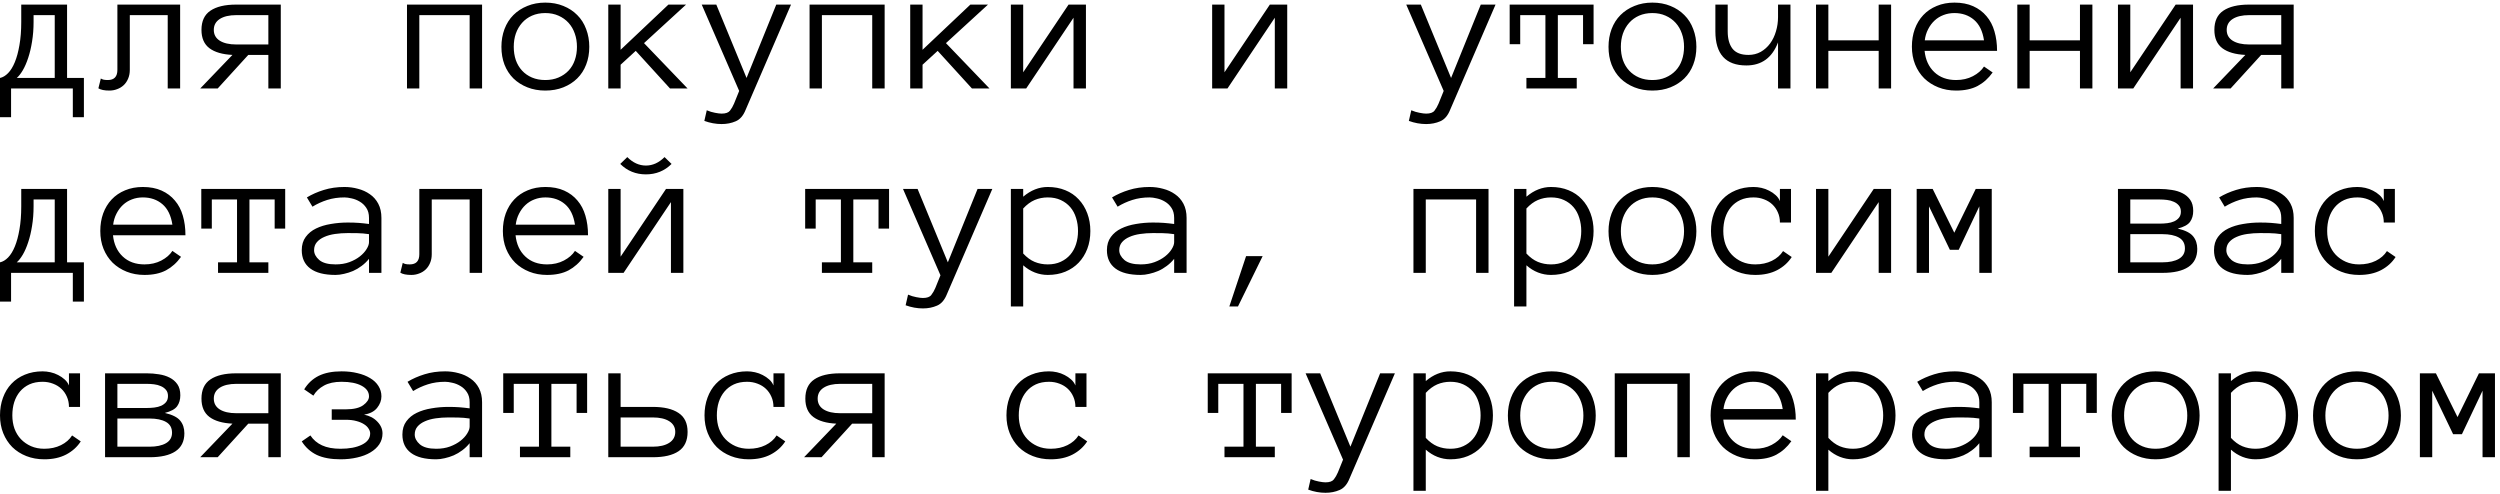 <?xml version="1.0" encoding="UTF-8"?> <svg xmlns="http://www.w3.org/2000/svg" width="339" height="67" viewBox="0 0 339 67" fill="none"> <path d="M0 10.572C0.382 10.49 0.749 10.271 1.099 9.913C1.449 9.555 1.754 9.058 2.014 8.423C2.275 7.789 2.482 7.02 2.637 6.116C2.799 5.205 2.881 4.159 2.881 2.979V0.623H9.094V10.572H11.377V15.894H9.875V12H1.501V15.894H0V10.572ZM4.553 2.979C4.553 3.923 4.484 4.81 4.346 5.64C4.215 6.462 4.041 7.199 3.821 7.85C3.609 8.501 3.365 9.062 3.088 9.534C2.812 9.998 2.539 10.344 2.271 10.572H7.422V2.051H4.553V2.979ZM24.426 0.623V12H22.742V2.051H17.602V9.473C17.602 9.921 17.525 10.319 17.371 10.669C17.224 11.019 17.025 11.312 16.773 11.548C16.52 11.784 16.227 11.963 15.894 12.085C15.56 12.216 15.21 12.281 14.844 12.281C14.16 12.281 13.66 12.179 13.342 11.976L13.672 10.645C13.786 10.718 13.912 10.771 14.05 10.804C14.197 10.836 14.388 10.852 14.624 10.852C15.487 10.852 15.918 10.393 15.918 9.473V0.623H24.426ZM31.519 7.447C30.168 7.382 29.13 7.081 28.406 6.543C27.681 5.998 27.319 5.168 27.319 4.053C27.319 2.865 27.722 1.998 28.528 1.453C29.342 0.9 30.505 0.623 32.019 0.623H38.074V12H36.389V7.447H33.667L29.517 12H27.148L31.519 7.447ZM28.992 4.053C28.992 4.688 29.26 5.176 29.797 5.518C30.343 5.86 31.091 6.031 32.044 6.031H36.389V2.051H32.044C31.091 2.051 30.343 2.226 29.797 2.576C29.26 2.926 28.992 3.418 28.992 4.053ZM65.369 12H63.684V2.051H56.86V12H55.188V0.623H65.369V12ZM79.907 6.348C79.907 7.235 79.765 8.041 79.48 8.765C79.203 9.489 78.8 10.112 78.272 10.633C77.751 11.146 77.124 11.548 76.392 11.841C75.659 12.134 74.841 12.281 73.938 12.281C73.051 12.281 72.241 12.134 71.509 11.841C70.776 11.548 70.146 11.146 69.617 10.633C69.096 10.112 68.693 9.489 68.408 8.765C68.132 8.041 67.993 7.235 67.993 6.348C67.993 5.486 68.132 4.684 68.408 3.943C68.693 3.195 69.096 2.56 69.617 2.039C70.146 1.51 70.776 1.099 71.509 0.806C72.241 0.505 73.051 0.354 73.938 0.354C74.841 0.354 75.659 0.505 76.392 0.806C77.124 1.099 77.751 1.51 78.272 2.039C78.8 2.56 79.203 3.195 79.48 3.943C79.765 4.684 79.907 5.486 79.907 6.348ZM78.235 6.348C78.235 5.697 78.137 5.099 77.942 4.554C77.755 4 77.474 3.516 77.1 3.101C76.725 2.686 76.269 2.361 75.732 2.125C75.204 1.889 74.605 1.771 73.938 1.771C73.271 1.771 72.668 1.889 72.131 2.125C71.602 2.361 71.155 2.686 70.789 3.101C70.422 3.516 70.142 4 69.946 4.554C69.759 5.099 69.665 5.697 69.665 6.348C69.665 6.999 69.759 7.601 69.946 8.155C70.142 8.7 70.422 9.172 70.789 9.571C71.155 9.97 71.602 10.283 72.131 10.511C72.668 10.739 73.271 10.852 73.938 10.852C74.605 10.852 75.204 10.739 75.732 10.511C76.269 10.283 76.725 9.97 77.1 9.571C77.474 9.172 77.755 8.7 77.942 8.155C78.137 7.601 78.235 6.999 78.235 6.348ZM93.237 12H90.857L86.206 6.897L84.155 8.777V12H82.483V0.623H84.155V6.751L90.637 0.623H93.03L87.329 5.848L93.237 12ZM107.263 0.623L101.111 14.881C100.793 15.678 100.346 16.199 99.768 16.443C99.19 16.696 98.551 16.822 97.852 16.822C97.07 16.822 96.289 16.679 95.508 16.395L95.837 14.954C96.22 15.117 96.594 15.231 96.96 15.296C97.327 15.369 97.624 15.406 97.852 15.406C98.405 15.406 98.783 15.271 98.987 15.003C99.198 14.734 99.382 14.417 99.536 14.051L100.232 12.33L95.154 0.623H97.131L101.233 10.572L105.261 0.623H107.263ZM119.958 12H118.274V2.051H111.45V12H109.778V0.623H119.958V12ZM134.18 12H131.799L127.148 6.897L125.098 8.777V12H123.425V0.623H125.098V6.751L131.58 0.623H133.972L128.271 5.848L134.18 12ZM137.073 0.623H138.745V9.803L144.897 0.623H147.253V12H145.569V2.405L139.148 12H137.073V0.623ZM164.368 0.623H166.04V9.803L172.192 0.623H174.548V12H172.864V2.405L166.443 12H164.368V0.623ZM202.795 0.623L196.643 14.881C196.326 15.678 195.878 16.199 195.3 16.443C194.722 16.696 194.084 16.822 193.384 16.822C192.603 16.822 191.821 16.679 191.04 16.395L191.37 14.954C191.752 15.117 192.126 15.231 192.493 15.296C192.859 15.369 193.156 15.406 193.384 15.406C193.937 15.406 194.316 15.271 194.519 15.003C194.731 14.734 194.914 14.417 195.068 14.051L195.764 12.33L190.686 0.623H192.664L196.765 10.572L200.793 0.623H202.795ZM216.089 5.994H214.661V2.051H211.243V10.572H213.806V12H206.982V10.572H209.558V2.051H206.14V5.994H204.712V0.623H216.089V5.994ZM230.029 6.348C230.029 7.235 229.887 8.041 229.602 8.765C229.325 9.489 228.923 10.112 228.394 10.633C227.873 11.146 227.246 11.548 226.514 11.841C225.781 12.134 224.963 12.281 224.06 12.281C223.173 12.281 222.363 12.134 221.631 11.841C220.898 11.548 220.268 11.146 219.739 10.633C219.218 10.112 218.815 9.489 218.53 8.765C218.254 8.041 218.115 7.235 218.115 6.348C218.115 5.486 218.254 4.684 218.53 3.943C218.815 3.195 219.218 2.56 219.739 2.039C220.268 1.51 220.898 1.099 221.631 0.806C222.363 0.505 223.173 0.354 224.06 0.354C224.963 0.354 225.781 0.505 226.514 0.806C227.246 1.099 227.873 1.51 228.394 2.039C228.923 2.56 229.325 3.195 229.602 3.943C229.887 4.684 230.029 5.486 230.029 6.348ZM228.357 6.348C228.357 5.697 228.259 5.099 228.064 4.554C227.877 4 227.596 3.516 227.222 3.101C226.847 2.686 226.392 2.361 225.854 2.125C225.326 1.889 224.727 1.771 224.06 1.771C223.393 1.771 222.791 1.889 222.253 2.125C221.724 2.361 221.277 2.686 220.911 3.101C220.544 3.516 220.264 4 220.068 4.554C219.881 5.099 219.788 5.697 219.788 6.348C219.788 6.999 219.881 7.601 220.068 8.155C220.264 8.7 220.544 9.172 220.911 9.571C221.277 9.97 221.724 10.283 222.253 10.511C222.791 10.739 223.393 10.852 224.06 10.852C224.727 10.852 225.326 10.739 225.854 10.511C226.392 10.283 226.847 9.97 227.222 9.571C227.596 9.172 227.877 8.7 228.064 8.155C228.259 7.601 228.357 6.999 228.357 6.348ZM232.605 0.623H234.277V4.249C234.277 5.266 234.497 6.055 234.937 6.617C235.384 7.17 236.1 7.447 237.085 7.447C237.703 7.447 238.261 7.308 238.757 7.032C239.254 6.747 239.677 6.368 240.027 5.896C240.377 5.416 240.641 4.867 240.82 4.249C241.007 3.63 241.101 2.987 241.101 2.32V0.623H242.786V12H241.101V5.75C240.304 7.833 238.871 8.875 236.804 8.875C234.005 8.875 232.605 7.333 232.605 4.249V0.623ZM256.433 12H254.749V6.897H247.925V12H246.252V0.623H247.925V5.469H254.749V0.623H256.433V12ZM260.974 6.897C261.096 8.102 261.536 9.062 262.292 9.778C263.049 10.495 264.034 10.852 265.247 10.852C266.101 10.852 266.862 10.678 267.529 10.328C268.197 9.978 268.697 9.542 269.031 9.021L270.203 9.827C269.633 10.625 268.953 11.235 268.164 11.658C267.375 12.073 266.402 12.281 265.247 12.281C264.368 12.281 263.562 12.134 262.83 11.841C262.097 11.548 261.462 11.141 260.925 10.621C260.396 10.092 259.985 9.465 259.692 8.741C259.399 8.016 259.253 7.211 259.253 6.324C259.253 5.461 259.383 4.668 259.644 3.943C259.912 3.211 260.295 2.58 260.791 2.051C261.296 1.514 261.906 1.099 262.622 0.806C263.338 0.505 264.14 0.354 265.027 0.354C265.995 0.354 266.842 0.517 267.566 0.843C268.29 1.168 268.892 1.62 269.373 2.198C269.861 2.767 270.219 3.451 270.447 4.249C270.683 5.046 270.801 5.929 270.801 6.897H260.974ZM269.031 5.469C268.844 4.224 268.392 3.296 267.676 2.686C266.96 2.076 266.077 1.771 265.027 1.771C264.49 1.771 263.993 1.86 263.538 2.039C263.082 2.21 262.679 2.458 262.329 2.784C261.979 3.109 261.686 3.504 261.45 3.968C261.214 4.423 261.064 4.924 260.999 5.469H269.031ZM283.728 12H282.043V6.897H275.22V12H273.547V0.623H275.22V5.469H282.043V0.623H283.728V12ZM287.195 0.623H288.867V9.803L295.02 0.623H297.375V12H295.691V2.405L289.27 12H287.195V0.623ZM304.468 7.447C303.117 7.382 302.079 7.081 301.355 6.543C300.631 5.998 300.269 5.168 300.269 4.053C300.269 2.865 300.671 1.998 301.477 1.453C302.291 0.9 303.455 0.623 304.968 0.623H311.023V12H309.338V7.447H306.616L302.466 12H300.098L304.468 7.447ZM301.941 4.053C301.941 4.688 302.209 5.176 302.747 5.518C303.292 5.86 304.041 6.031 304.993 6.031H309.338V2.051H304.993C304.041 2.051 303.292 2.226 302.747 2.576C302.209 2.926 301.941 3.418 301.941 4.053ZM0 35.572C0.382 35.49 0.749 35.271 1.099 34.913C1.449 34.554 1.754 34.058 2.014 33.423C2.275 32.789 2.482 32.02 2.637 31.116C2.799 30.205 2.881 29.159 2.881 27.979V25.623H9.094V35.572H11.377V40.894H9.875V37H1.501V40.894H0V35.572ZM4.553 27.979C4.553 28.923 4.484 29.81 4.346 30.64C4.215 31.462 4.041 32.199 3.821 32.85C3.609 33.501 3.365 34.062 3.088 34.534C2.812 34.998 2.539 35.344 2.271 35.572H7.422V27.051H4.553V27.979ZM15.32 31.898C15.442 33.102 15.881 34.062 16.638 34.778C17.395 35.495 18.38 35.852 19.592 35.852C20.447 35.852 21.208 35.678 21.875 35.328C22.542 34.978 23.043 34.542 23.377 34.022L24.548 34.827C23.979 35.625 23.299 36.235 22.51 36.658C21.72 37.073 20.748 37.281 19.592 37.281C18.713 37.281 17.908 37.134 17.175 36.841C16.443 36.548 15.808 36.141 15.271 35.621C14.742 35.092 14.331 34.465 14.038 33.741C13.745 33.016 13.599 32.211 13.599 31.324C13.599 30.461 13.729 29.668 13.989 28.943C14.258 28.211 14.64 27.58 15.137 27.051C15.641 26.514 16.252 26.099 16.968 25.806C17.684 25.505 18.485 25.355 19.373 25.355C20.341 25.355 21.187 25.517 21.912 25.843C22.636 26.168 23.238 26.62 23.718 27.198C24.206 27.767 24.565 28.451 24.793 29.248C25.029 30.046 25.146 30.929 25.146 31.898H15.32ZM23.377 30.469C23.189 29.224 22.738 28.296 22.021 27.686C21.305 27.076 20.422 26.77 19.373 26.77C18.835 26.77 18.339 26.86 17.883 27.039C17.428 27.21 17.025 27.458 16.675 27.784C16.325 28.109 16.032 28.504 15.796 28.968C15.56 29.424 15.409 29.924 15.344 30.469H23.377ZM38.672 30.994H37.244V27.051H33.826V35.572H36.389V37H29.565V35.572H32.141V27.051H28.723V30.994H27.295V25.623H38.672V30.994ZM40.918 33.924C40.918 33.208 41.097 32.609 41.455 32.129C41.813 31.641 42.281 31.259 42.859 30.982C43.445 30.697 44.112 30.494 44.861 30.372C45.618 30.241 46.387 30.176 47.168 30.176C47.469 30.176 47.738 30.18 47.974 30.189C48.218 30.197 48.446 30.209 48.657 30.225C48.877 30.241 49.097 30.262 49.316 30.286C49.536 30.311 49.776 30.339 50.037 30.372V29.554C50.037 29 49.915 28.545 49.67 28.186C49.434 27.828 49.141 27.548 48.791 27.344C48.442 27.133 48.075 26.986 47.693 26.905C47.31 26.815 46.985 26.77 46.716 26.77C45.87 26.77 45.089 26.884 44.373 27.112C43.656 27.34 42.989 27.645 42.371 28.028L41.614 26.77C42.297 26.355 43.062 26.018 43.909 25.757C44.763 25.489 45.699 25.355 46.716 25.355C47.335 25.355 47.941 25.436 48.535 25.599C49.137 25.753 49.675 25.997 50.147 26.331C50.627 26.657 51.009 27.088 51.294 27.625C51.579 28.162 51.721 28.805 51.721 29.554V37H50.037V35.096C49.744 35.462 49.41 35.783 49.036 36.06C48.669 36.337 48.283 36.565 47.876 36.744C47.469 36.915 47.062 37.045 46.655 37.134C46.248 37.232 45.862 37.281 45.496 37.281C43.99 37.281 42.851 36.992 42.078 36.414C41.304 35.836 40.918 35.006 40.918 33.924ZM45.496 35.852C46.196 35.852 46.822 35.751 47.376 35.547C47.937 35.336 48.413 35.075 48.804 34.766C49.194 34.457 49.495 34.127 49.707 33.777C49.927 33.427 50.037 33.11 50.037 32.825V31.751C49.491 31.67 48.967 31.625 48.462 31.617C47.965 31.609 47.534 31.605 47.168 31.605C46.566 31.605 45.984 31.645 45.422 31.727C44.869 31.808 44.385 31.942 43.97 32.129C43.555 32.308 43.221 32.544 42.969 32.837C42.717 33.13 42.59 33.492 42.59 33.924C42.59 34.404 42.822 34.847 43.286 35.254C43.758 35.653 44.495 35.852 45.496 35.852ZM65.369 25.623V37H63.684V27.051H58.545V34.473C58.545 34.921 58.468 35.319 58.313 35.669C58.166 36.019 57.967 36.312 57.715 36.548C57.463 36.784 57.17 36.963 56.836 37.085C56.502 37.216 56.152 37.281 55.786 37.281C55.102 37.281 54.602 37.179 54.285 36.976L54.614 35.645C54.728 35.718 54.854 35.771 54.993 35.804C55.139 35.836 55.33 35.852 55.566 35.852C56.429 35.852 56.86 35.393 56.86 34.473V25.623H65.369ZM69.91 31.898C70.032 33.102 70.471 34.062 71.228 34.778C71.985 35.495 72.97 35.852 74.182 35.852C75.037 35.852 75.797 35.678 76.465 35.328C77.132 34.978 77.633 34.542 77.966 34.022L79.138 34.827C78.569 35.625 77.889 36.235 77.1 36.658C76.31 37.073 75.338 37.281 74.182 37.281C73.303 37.281 72.498 37.134 71.765 36.841C71.033 36.548 70.398 36.141 69.861 35.621C69.332 35.092 68.921 34.465 68.628 33.741C68.335 33.016 68.189 32.211 68.189 31.324C68.189 30.461 68.319 29.668 68.579 28.943C68.848 28.211 69.23 27.58 69.727 27.051C70.231 26.514 70.841 26.099 71.558 25.806C72.274 25.505 73.075 25.355 73.962 25.355C74.931 25.355 75.777 25.517 76.501 25.843C77.226 26.168 77.828 26.62 78.308 27.198C78.796 27.767 79.154 28.451 79.382 29.248C79.618 30.046 79.736 30.929 79.736 31.898H69.91ZM77.966 30.469C77.779 29.224 77.328 28.296 76.611 27.686C75.895 27.076 75.012 26.77 73.962 26.77C73.425 26.77 72.929 26.86 72.473 27.039C72.017 27.21 71.615 27.458 71.265 27.784C70.915 28.109 70.622 28.504 70.386 28.968C70.15 29.424 69.999 29.924 69.934 30.469H77.966ZM82.483 25.623H84.155V34.803L90.308 25.623H92.664V37H90.979V27.405L84.558 37H82.483V25.623ZM91.064 22.23C90.112 23.174 88.953 23.645 87.585 23.645C86.218 23.645 85.059 23.174 84.106 22.23L85.059 21.302C85.824 22.067 86.666 22.449 87.585 22.449C88.505 22.449 89.347 22.067 90.112 21.302L91.064 22.23ZM120.557 30.994H119.128V27.051H115.71V35.572H118.274V37H111.45V35.572H114.026V27.051H110.608V30.994H109.18V25.623H120.557V30.994ZM134.558 25.623L128.406 39.881C128.088 40.678 127.641 41.199 127.063 41.443C126.485 41.696 125.846 41.822 125.146 41.822C124.365 41.822 123.584 41.679 122.803 41.395L123.132 39.954C123.515 40.117 123.889 40.231 124.255 40.296C124.622 40.369 124.919 40.406 125.146 40.406C125.7 40.406 126.078 40.272 126.282 40.003C126.493 39.734 126.676 39.417 126.831 39.051L127.527 37.33L122.449 25.623H124.426L128.528 35.572L132.556 25.623H134.558ZM147.852 31.324C147.852 32.211 147.713 33.016 147.437 33.741C147.16 34.465 146.769 35.092 146.265 35.621C145.768 36.141 145.166 36.548 144.458 36.841C143.75 37.134 142.957 37.281 142.078 37.281C141.475 37.281 140.889 37.171 140.32 36.951C139.758 36.731 139.233 36.406 138.745 35.975V41.553H137.073V25.623H138.745V26.673C139.779 25.794 140.889 25.355 142.078 25.355C142.957 25.355 143.75 25.501 144.458 25.794C145.166 26.079 145.768 26.49 146.265 27.027C146.769 27.556 147.16 28.191 147.437 28.931C147.713 29.664 147.852 30.461 147.852 31.324ZM146.179 31.324C146.179 30.689 146.09 30.095 145.911 29.541C145.74 28.98 145.479 28.496 145.129 28.089C144.779 27.682 144.348 27.36 143.835 27.125C143.331 26.889 142.745 26.77 142.078 26.77C141.443 26.77 140.849 26.889 140.295 27.125C139.75 27.36 139.233 27.743 138.745 28.272V34.376C139.233 34.904 139.75 35.283 140.295 35.511C140.849 35.739 141.443 35.852 142.078 35.852C142.745 35.852 143.331 35.734 143.835 35.498C144.348 35.263 144.779 34.941 145.129 34.534C145.479 34.127 145.74 33.651 145.911 33.106C146.09 32.553 146.179 31.959 146.179 31.324ZM150.098 33.924C150.098 33.208 150.277 32.609 150.635 32.129C150.993 31.641 151.461 31.259 152.039 30.982C152.625 30.697 153.292 30.494 154.041 30.372C154.797 30.241 155.566 30.176 156.348 30.176C156.649 30.176 156.917 30.18 157.153 30.189C157.397 30.197 157.625 30.209 157.837 30.225C158.057 30.241 158.276 30.262 158.496 30.286C158.716 30.311 158.956 30.339 159.216 30.372V29.554C159.216 29 159.094 28.545 158.85 28.186C158.614 27.828 158.321 27.548 157.971 27.344C157.621 27.133 157.255 26.986 156.873 26.905C156.49 26.815 156.165 26.77 155.896 26.77C155.05 26.77 154.268 26.884 153.552 27.112C152.836 27.34 152.169 27.645 151.55 28.028L150.793 26.77C151.477 26.355 152.242 26.018 153.088 25.757C153.943 25.489 154.879 25.355 155.896 25.355C156.514 25.355 157.121 25.436 157.715 25.599C158.317 25.753 158.854 25.997 159.326 26.331C159.806 26.657 160.189 27.088 160.474 27.625C160.758 28.162 160.901 28.805 160.901 29.554V37H159.216V35.096C158.923 35.462 158.59 35.783 158.215 36.06C157.849 36.337 157.463 36.565 157.056 36.744C156.649 36.915 156.242 37.045 155.835 37.134C155.428 37.232 155.042 37.281 154.675 37.281C153.17 37.281 152.03 36.992 151.257 36.414C150.484 35.836 150.098 35.006 150.098 33.924ZM154.675 35.852C155.375 35.852 156.002 35.751 156.555 35.547C157.117 35.336 157.593 35.075 157.983 34.766C158.374 34.457 158.675 34.127 158.887 33.777C159.106 33.427 159.216 33.11 159.216 32.825V31.751C158.671 31.67 158.146 31.625 157.642 31.617C157.145 31.609 156.714 31.605 156.348 31.605C155.745 31.605 155.164 31.645 154.602 31.727C154.049 31.808 153.564 31.942 153.149 32.129C152.734 32.308 152.401 32.544 152.148 32.837C151.896 33.13 151.77 33.492 151.77 33.924C151.77 34.404 152.002 34.847 152.466 35.254C152.938 35.653 153.674 35.852 154.675 35.852ZM171.216 34.73L167.871 41.553H166.699L168.97 34.73H171.216ZM201.843 37H200.159V27.051H193.335V37H191.663V25.623H201.843V37ZM216.089 31.324C216.089 32.211 215.951 33.016 215.674 33.741C215.397 34.465 215.007 35.092 214.502 35.621C214.006 36.141 213.403 36.548 212.695 36.841C211.987 37.134 211.194 37.281 210.315 37.281C209.713 37.281 209.127 37.171 208.557 36.951C207.996 36.731 207.471 36.406 206.982 35.975V41.553H205.31V25.623H206.982V26.673C208.016 25.794 209.127 25.355 210.315 25.355C211.194 25.355 211.987 25.501 212.695 25.794C213.403 26.079 214.006 26.49 214.502 27.027C215.007 27.556 215.397 28.191 215.674 28.931C215.951 29.664 216.089 30.461 216.089 31.324ZM214.417 31.324C214.417 30.689 214.327 30.095 214.148 29.541C213.977 28.98 213.717 28.496 213.367 28.089C213.017 27.682 212.585 27.36 212.073 27.125C211.568 26.889 210.982 26.77 210.315 26.77C209.68 26.77 209.086 26.889 208.533 27.125C207.987 27.36 207.471 27.743 206.982 28.272V34.376C207.471 34.904 207.987 35.283 208.533 35.511C209.086 35.739 209.68 35.852 210.315 35.852C210.982 35.852 211.568 35.734 212.073 35.498C212.585 35.263 213.017 34.941 213.367 34.534C213.717 34.127 213.977 33.651 214.148 33.106C214.327 32.553 214.417 31.959 214.417 31.324ZM230.029 31.348C230.029 32.235 229.887 33.041 229.602 33.765C229.325 34.489 228.923 35.112 228.394 35.633C227.873 36.145 227.246 36.548 226.514 36.841C225.781 37.134 224.963 37.281 224.06 37.281C223.173 37.281 222.363 37.134 221.631 36.841C220.898 36.548 220.268 36.145 219.739 35.633C219.218 35.112 218.815 34.489 218.53 33.765C218.254 33.041 218.115 32.235 218.115 31.348C218.115 30.485 218.254 29.684 218.53 28.943C218.815 28.195 219.218 27.56 219.739 27.039C220.268 26.51 220.898 26.099 221.631 25.806C222.363 25.505 223.173 25.355 224.06 25.355C224.963 25.355 225.781 25.505 226.514 25.806C227.246 26.099 227.873 26.51 228.394 27.039C228.923 27.56 229.325 28.195 229.602 28.943C229.887 29.684 230.029 30.485 230.029 31.348ZM228.357 31.348C228.357 30.697 228.259 30.099 228.064 29.554C227.877 29 227.596 28.516 227.222 28.101C226.847 27.686 226.392 27.36 225.854 27.125C225.326 26.889 224.727 26.77 224.06 26.77C223.393 26.77 222.791 26.889 222.253 27.125C221.724 27.36 221.277 27.686 220.911 28.101C220.544 28.516 220.264 29 220.068 29.554C219.881 30.099 219.788 30.697 219.788 31.348C219.788 31.999 219.881 32.601 220.068 33.155C220.264 33.7 220.544 34.172 220.911 34.571C221.277 34.97 221.724 35.283 222.253 35.511C222.791 35.739 223.393 35.852 224.06 35.852C224.727 35.852 225.326 35.739 225.854 35.511C226.392 35.283 226.847 34.97 227.222 34.571C227.596 34.172 227.877 33.7 228.064 33.155C228.259 32.601 228.357 31.999 228.357 31.348ZM242.957 34.852C242.476 35.6 241.817 36.194 240.979 36.634C240.149 37.065 239.16 37.281 238.013 37.281C237.126 37.281 236.312 37.134 235.571 36.841C234.831 36.548 234.196 36.141 233.667 35.621C233.146 35.092 232.739 34.465 232.446 33.741C232.153 33.016 232.007 32.211 232.007 31.324C232.007 30.461 232.141 29.664 232.41 28.931C232.678 28.191 233.061 27.56 233.557 27.039C234.054 26.51 234.66 26.099 235.376 25.806C236.1 25.505 236.902 25.355 237.781 25.355C238.131 25.355 238.489 25.395 238.855 25.477C239.221 25.558 239.567 25.684 239.893 25.855C240.218 26.018 240.511 26.217 240.771 26.453C241.032 26.681 241.227 26.954 241.357 27.271V25.623H242.859V30.176H241.357C241.357 29.672 241.264 29.212 241.077 28.797C240.898 28.382 240.649 28.024 240.332 27.723C240.015 27.422 239.636 27.19 239.197 27.027C238.757 26.856 238.285 26.77 237.781 26.77C237.097 26.77 236.499 26.889 235.986 27.125C235.482 27.36 235.059 27.682 234.717 28.089C234.375 28.496 234.115 28.976 233.936 29.529C233.765 30.075 233.679 30.673 233.679 31.324C233.679 31.975 233.777 32.577 233.972 33.13C234.176 33.676 234.465 34.148 234.839 34.546C235.221 34.945 235.677 35.263 236.206 35.498C236.743 35.734 237.345 35.852 238.013 35.852C238.859 35.852 239.612 35.69 240.271 35.364C240.93 35.039 241.435 34.599 241.785 34.046L242.957 34.852ZM246.252 25.623H247.925V34.803L254.077 25.623H256.433V37H254.749V27.405L248.328 37H246.252V25.623ZM270.081 37H268.396V27.979L265.601 33.875H264.404L261.572 27.979V37H259.9V25.623H262.073L265.002 31.556L267.908 25.623H270.081V37ZM297.949 33.753C297.949 34.852 297.542 35.669 296.729 36.206C295.923 36.736 294.763 37 293.25 37H287.195V25.623H292.871C293.424 25.623 293.97 25.668 294.507 25.757C295.052 25.839 295.536 25.989 295.959 26.209C296.383 26.421 296.729 26.718 296.997 27.1C297.266 27.483 297.4 27.983 297.4 28.602C297.4 29.188 297.257 29.68 296.973 30.079C296.688 30.477 296.13 30.783 295.3 30.994C296.318 31.23 297.013 31.58 297.388 32.044C297.762 32.5 297.949 33.069 297.949 33.753ZM295.728 28.699C295.728 28.349 295.634 28.069 295.447 27.857C295.26 27.637 295.028 27.47 294.751 27.356C294.482 27.234 294.181 27.153 293.848 27.112C293.514 27.072 293.188 27.051 292.871 27.051H288.867V30.323H292.871C293.205 30.323 293.542 30.302 293.884 30.262C294.226 30.221 294.535 30.14 294.812 30.018C295.089 29.887 295.308 29.721 295.471 29.517C295.642 29.305 295.728 29.033 295.728 28.699ZM296.277 33.68C296.277 33.012 296.004 32.524 295.459 32.215C294.914 31.906 294.169 31.751 293.225 31.751H288.867V35.572H293.225C294.169 35.572 294.914 35.413 295.459 35.096C296.004 34.778 296.277 34.306 296.277 33.68ZM300.22 33.924C300.22 33.208 300.399 32.609 300.757 32.129C301.115 31.641 301.583 31.259 302.161 30.982C302.747 30.697 303.414 30.494 304.163 30.372C304.919 30.241 305.688 30.176 306.47 30.176C306.771 30.176 307.039 30.18 307.275 30.189C307.52 30.197 307.747 30.209 307.959 30.225C308.179 30.241 308.398 30.262 308.618 30.286C308.838 30.311 309.078 30.339 309.338 30.372V29.554C309.338 29 309.216 28.545 308.972 28.186C308.736 27.828 308.443 27.548 308.093 27.344C307.743 27.133 307.377 26.986 306.995 26.905C306.612 26.815 306.287 26.77 306.018 26.77C305.172 26.77 304.39 26.884 303.674 27.112C302.958 27.34 302.291 27.645 301.672 28.028L300.916 26.77C301.599 26.355 302.364 26.018 303.21 25.757C304.065 25.489 305.001 25.355 306.018 25.355C306.637 25.355 307.243 25.436 307.837 25.599C308.439 25.753 308.976 25.997 309.448 26.331C309.928 26.657 310.311 27.088 310.596 27.625C310.881 28.162 311.023 28.805 311.023 29.554V37H309.338V35.096C309.045 35.462 308.712 35.783 308.337 36.06C307.971 36.337 307.585 36.565 307.178 36.744C306.771 36.915 306.364 37.045 305.957 37.134C305.55 37.232 305.164 37.281 304.797 37.281C303.292 37.281 302.153 36.992 301.379 36.414C300.606 35.836 300.22 35.006 300.22 33.924ZM304.797 35.852C305.497 35.852 306.124 35.751 306.677 35.547C307.239 35.336 307.715 35.075 308.105 34.766C308.496 34.457 308.797 34.127 309.009 33.777C309.229 33.427 309.338 33.11 309.338 32.825V31.751C308.793 31.67 308.268 31.625 307.764 31.617C307.267 31.609 306.836 31.605 306.47 31.605C305.868 31.605 305.286 31.645 304.724 31.727C304.171 31.808 303.687 31.942 303.271 32.129C302.856 32.308 302.523 32.544 302.271 32.837C302.018 33.13 301.892 33.492 301.892 33.924C301.892 34.404 302.124 34.847 302.588 35.254C303.06 35.653 303.796 35.852 304.797 35.852ZM324.841 34.852C324.361 35.6 323.702 36.194 322.864 36.634C322.034 37.065 321.045 37.281 319.897 37.281C319.01 37.281 318.197 37.134 317.456 36.841C316.715 36.548 316.081 36.141 315.552 35.621C315.031 35.092 314.624 34.465 314.331 33.741C314.038 33.016 313.892 32.211 313.892 31.324C313.892 30.461 314.026 29.664 314.294 28.931C314.563 28.191 314.945 27.56 315.442 27.039C315.938 26.51 316.545 26.099 317.261 25.806C317.985 25.505 318.787 25.355 319.666 25.355C320.015 25.355 320.374 25.395 320.74 25.477C321.106 25.558 321.452 25.684 321.777 25.855C322.103 26.018 322.396 26.217 322.656 26.453C322.917 26.681 323.112 26.954 323.242 27.271V25.623H324.744V30.176H323.242C323.242 29.672 323.149 29.212 322.961 28.797C322.782 28.382 322.534 28.024 322.217 27.723C321.899 27.422 321.521 27.19 321.082 27.027C320.642 26.856 320.17 26.77 319.666 26.77C318.982 26.77 318.384 26.889 317.871 27.125C317.367 27.36 316.943 27.682 316.602 28.089C316.26 28.496 315.999 28.976 315.82 29.529C315.649 30.075 315.564 30.673 315.564 31.324C315.564 31.975 315.662 32.577 315.857 33.13C316.06 33.676 316.349 34.148 316.724 34.546C317.106 34.945 317.562 35.263 318.091 35.498C318.628 35.734 319.23 35.852 319.897 35.852C320.744 35.852 321.497 35.69 322.156 35.364C322.815 35.039 323.319 34.599 323.669 34.046L324.841 34.852ZM10.95 59.852C10.47 60.6 9.81 61.194 8.972 61.634C8.142 62.065 7.153 62.281 6.006 62.281C5.119 62.281 4.305 62.134 3.564 61.841C2.824 61.548 2.189 61.141 1.66 60.621C1.139 60.092 0.732 59.465 0.439 58.741C0.146 58.016 0 57.211 0 56.324C0 55.461 0.134 54.664 0.403 53.931C0.671 53.191 1.054 52.56 1.55 52.039C2.047 51.51 2.653 51.099 3.369 50.806C4.093 50.505 4.895 50.355 5.774 50.355C6.124 50.355 6.482 50.395 6.848 50.477C7.214 50.558 7.56 50.684 7.886 50.855C8.211 51.018 8.504 51.217 8.765 51.453C9.025 51.681 9.22 51.954 9.351 52.271V50.623H10.852V55.176H9.351C9.351 54.672 9.257 54.212 9.07 53.797C8.891 53.382 8.643 53.024 8.325 52.723C8.008 52.422 7.629 52.19 7.19 52.027C6.75 51.856 6.278 51.77 5.774 51.77C5.09 51.77 4.492 51.889 3.979 52.124C3.475 52.361 3.052 52.682 2.71 53.089C2.368 53.496 2.108 53.976 1.929 54.529C1.758 55.075 1.672 55.673 1.672 56.324C1.672 56.975 1.77 57.577 1.965 58.13C2.169 58.676 2.458 59.148 2.832 59.546C3.215 59.945 3.67 60.263 4.199 60.498C4.736 60.734 5.339 60.852 6.006 60.852C6.852 60.852 7.605 60.69 8.264 60.364C8.923 60.039 9.428 59.599 9.778 59.046L10.95 59.852ZM25 58.753C25 59.852 24.593 60.669 23.779 61.206C22.974 61.736 21.814 62 20.3 62H14.246V50.623H19.922C20.475 50.623 21.02 50.668 21.558 50.757C22.103 50.839 22.587 50.989 23.01 51.209C23.433 51.421 23.779 51.718 24.048 52.1C24.316 52.483 24.451 52.983 24.451 53.602C24.451 54.188 24.308 54.68 24.023 55.079C23.739 55.477 23.181 55.783 22.351 55.994C23.368 56.23 24.064 56.58 24.439 57.044C24.813 57.5 25 58.069 25 58.753ZM22.778 53.699C22.778 53.349 22.685 53.069 22.498 52.857C22.31 52.637 22.078 52.47 21.802 52.356C21.533 52.234 21.232 52.153 20.898 52.112C20.565 52.072 20.239 52.051 19.922 52.051H15.918V55.323H19.922C20.256 55.323 20.593 55.302 20.935 55.262C21.277 55.221 21.586 55.14 21.863 55.018C22.14 54.887 22.359 54.721 22.522 54.517C22.693 54.306 22.778 54.033 22.778 53.699ZM23.328 58.68C23.328 58.012 23.055 57.524 22.51 57.215C21.965 56.906 21.22 56.751 20.276 56.751H15.918V60.572H20.276C21.22 60.572 21.965 60.413 22.51 60.096C23.055 59.778 23.328 59.306 23.328 58.68ZM31.519 57.447C30.168 57.382 29.13 57.081 28.406 56.544C27.681 55.998 27.319 55.168 27.319 54.053C27.319 52.865 27.722 51.998 28.528 51.453C29.342 50.9 30.505 50.623 32.019 50.623H38.074V62H36.389V57.447H33.667L29.517 62H27.148L31.519 57.447ZM28.992 54.053C28.992 54.688 29.26 55.176 29.797 55.518C30.343 55.86 31.091 56.031 32.044 56.031H36.389V52.051H32.044C31.091 52.051 30.343 52.226 29.797 52.576C29.26 52.926 28.992 53.419 28.992 54.053ZM51.721 53.748C51.721 54.301 51.526 54.822 51.135 55.31C50.753 55.791 50.163 56.096 49.365 56.226C50.114 56.373 50.716 56.69 51.172 57.178C51.636 57.658 51.868 58.191 51.868 58.777C51.868 59.323 51.721 59.815 51.428 60.254C51.135 60.686 50.732 61.052 50.22 61.353C49.715 61.654 49.117 61.882 48.425 62.037C47.734 62.199 46.981 62.281 46.167 62.281C44.865 62.281 43.791 62.081 42.944 61.683C42.106 61.276 41.431 60.665 40.918 59.852L42.09 59.046C42.472 59.632 42.997 60.079 43.665 60.389C44.332 60.698 45.166 60.852 46.167 60.852C47.363 60.852 48.332 60.669 49.072 60.303C49.821 59.937 50.195 59.428 50.195 58.777C50.195 58.558 50.122 58.338 49.976 58.118C49.837 57.89 49.63 57.691 49.353 57.52C49.076 57.341 48.734 57.199 48.328 57.093C47.921 56.979 47.441 56.922 46.887 56.922H44.983V55.506H46.887C47.953 55.506 48.743 55.319 49.255 54.944C49.776 54.562 50.037 54.163 50.037 53.748C50.037 53.146 49.703 52.666 49.036 52.308C48.377 51.95 47.469 51.77 46.313 51.77C45.353 51.77 44.56 51.941 43.933 52.283C43.306 52.625 42.826 53.081 42.493 53.65L41.248 52.796C41.744 51.982 42.399 51.372 43.213 50.965C44.035 50.558 45.068 50.355 46.313 50.355C47.103 50.355 47.823 50.436 48.474 50.599C49.133 50.753 49.703 50.977 50.183 51.27C50.671 51.555 51.05 51.913 51.318 52.344C51.587 52.767 51.721 53.235 51.721 53.748ZM54.565 58.924C54.565 58.208 54.745 57.609 55.102 57.129C55.461 56.641 55.928 56.259 56.506 55.982C57.092 55.697 57.76 55.494 58.508 55.372C59.265 55.241 60.034 55.176 60.815 55.176C61.117 55.176 61.385 55.18 61.621 55.188C61.865 55.197 62.093 55.209 62.305 55.225C62.524 55.241 62.744 55.262 62.964 55.286C63.184 55.31 63.424 55.339 63.684 55.372V54.554C63.684 54 63.562 53.545 63.318 53.187C63.082 52.828 62.789 52.548 62.439 52.344C62.089 52.133 61.723 51.986 61.34 51.905C60.958 51.815 60.632 51.77 60.364 51.77C59.517 51.77 58.736 51.884 58.02 52.112C57.304 52.34 56.637 52.645 56.018 53.028L55.261 51.77C55.945 51.355 56.71 51.018 57.556 50.757C58.411 50.489 59.346 50.355 60.364 50.355C60.982 50.355 61.589 50.436 62.183 50.599C62.785 50.753 63.322 50.997 63.794 51.331C64.274 51.657 64.657 52.088 64.941 52.625C65.226 53.162 65.369 53.805 65.369 54.554V62H63.684V60.096C63.391 60.462 63.057 60.783 62.683 61.06C62.317 61.337 61.93 61.565 61.523 61.744C61.117 61.915 60.71 62.045 60.303 62.134C59.896 62.232 59.509 62.281 59.143 62.281C57.638 62.281 56.498 61.992 55.725 61.414C54.952 60.836 54.565 60.006 54.565 58.924ZM59.143 60.852C59.843 60.852 60.47 60.751 61.023 60.547C61.584 60.336 62.06 60.075 62.451 59.766C62.842 59.457 63.143 59.127 63.355 58.777C63.574 58.427 63.684 58.11 63.684 57.825V56.751C63.139 56.67 62.614 56.625 62.109 56.617C61.613 56.609 61.182 56.605 60.815 56.605C60.213 56.605 59.631 56.645 59.07 56.727C58.516 56.808 58.032 56.942 57.617 57.129C57.202 57.308 56.868 57.544 56.616 57.837C56.364 58.13 56.238 58.492 56.238 58.924C56.238 59.404 56.47 59.847 56.934 60.254C57.406 60.653 58.142 60.852 59.143 60.852ZM79.614 55.994H78.186V52.051H74.768V60.572H77.332V62H70.508V60.572H73.084V52.051H69.665V55.994H68.237V50.623H79.614V55.994ZM84.155 55.176H88.513C90.027 55.176 91.191 55.449 92.004 55.994C92.826 56.531 93.237 57.39 93.237 58.57C93.237 59.758 92.83 60.629 92.017 61.182C91.211 61.727 90.051 62 88.538 62H82.483V50.623H84.155V55.176ZM91.565 58.57C91.565 57.943 91.292 57.459 90.747 57.117C90.202 56.775 89.457 56.605 88.513 56.605H84.155V60.572H88.513C89.457 60.572 90.202 60.397 90.747 60.047C91.292 59.697 91.565 59.205 91.565 58.57ZM106.482 59.852C106.002 60.6 105.343 61.194 104.504 61.634C103.674 62.065 102.686 62.281 101.538 62.281C100.651 62.281 99.837 62.134 99.097 61.841C98.356 61.548 97.721 61.141 97.192 60.621C96.671 60.092 96.265 59.465 95.972 58.741C95.679 58.016 95.532 57.211 95.532 56.324C95.532 55.461 95.666 54.664 95.935 53.931C96.204 53.191 96.586 52.56 97.082 52.039C97.579 51.51 98.185 51.099 98.901 50.806C99.626 50.505 100.427 50.355 101.306 50.355C101.656 50.355 102.014 50.395 102.38 50.477C102.747 50.558 103.092 50.684 103.418 50.855C103.743 51.018 104.036 51.217 104.297 51.453C104.557 51.681 104.753 51.954 104.883 52.271V50.623H106.384V55.176H104.883C104.883 54.672 104.789 54.212 104.602 53.797C104.423 53.382 104.175 53.024 103.857 52.723C103.54 52.422 103.162 52.19 102.722 52.027C102.283 51.856 101.811 51.77 101.306 51.77C100.623 51.77 100.024 51.889 99.512 52.124C99.007 52.361 98.584 52.682 98.242 53.089C97.9 53.496 97.64 53.976 97.461 54.529C97.29 55.075 97.205 55.673 97.205 56.324C97.205 56.975 97.302 57.577 97.498 58.13C97.701 58.676 97.99 59.148 98.364 59.546C98.747 59.945 99.203 60.263 99.731 60.498C100.269 60.734 100.871 60.852 101.538 60.852C102.384 60.852 103.137 60.69 103.796 60.364C104.456 60.039 104.96 59.599 105.31 59.046L106.482 59.852ZM113.403 57.447C112.052 57.382 111.015 57.081 110.291 56.544C109.566 55.998 109.204 55.168 109.204 54.053C109.204 52.865 109.607 51.998 110.413 51.453C111.226 50.9 112.39 50.623 113.904 50.623H119.958V62H118.274V57.447H115.552L111.401 62H109.033L113.403 57.447ZM110.876 54.053C110.876 54.688 111.145 55.176 111.682 55.518C112.227 55.86 112.976 56.031 113.928 56.031H118.274V52.051H113.928C112.976 52.051 112.227 52.226 111.682 52.576C111.145 52.926 110.876 53.419 110.876 54.053ZM147.424 59.852C146.944 60.6 146.285 61.194 145.447 61.634C144.617 62.065 143.628 62.281 142.48 62.281C141.593 62.281 140.78 62.134 140.039 61.841C139.299 61.548 138.664 61.141 138.135 60.621C137.614 60.092 137.207 59.465 136.914 58.741C136.621 58.016 136.475 57.211 136.475 56.324C136.475 55.461 136.609 54.664 136.877 53.931C137.146 53.191 137.528 52.56 138.025 52.039C138.521 51.51 139.128 51.099 139.844 50.806C140.568 50.505 141.37 50.355 142.249 50.355C142.598 50.355 142.957 50.395 143.323 50.477C143.689 50.558 144.035 50.684 144.36 50.855C144.686 51.018 144.979 51.217 145.239 51.453C145.5 51.681 145.695 51.954 145.825 52.271V50.623H147.327V55.176H145.825C145.825 54.672 145.732 54.212 145.544 53.797C145.365 53.382 145.117 53.024 144.8 52.723C144.482 52.422 144.104 52.19 143.665 52.027C143.225 51.856 142.753 51.77 142.249 51.77C141.565 51.77 140.967 51.889 140.454 52.124C139.95 52.361 139.526 52.682 139.185 53.089C138.843 53.496 138.582 53.976 138.403 54.529C138.232 55.075 138.147 55.673 138.147 56.324C138.147 56.975 138.245 57.577 138.44 58.13C138.643 58.676 138.932 59.148 139.307 59.546C139.689 59.945 140.145 60.263 140.674 60.498C141.211 60.734 141.813 60.852 142.48 60.852C143.327 60.852 144.08 60.69 144.739 60.364C145.398 60.039 145.903 59.599 146.252 59.046L147.424 59.852ZM175.146 55.994H173.718V52.051H170.3V60.572H172.864V62H166.04V60.572H168.616V52.051H165.198V55.994H163.77V50.623H175.146V55.994ZM189.148 50.623L182.996 64.881C182.678 65.678 182.231 66.199 181.653 66.443C181.075 66.696 180.436 66.822 179.736 66.822C178.955 66.822 178.174 66.679 177.393 66.394L177.722 64.954C178.105 65.117 178.479 65.231 178.845 65.296C179.211 65.369 179.508 65.406 179.736 65.406C180.29 65.406 180.668 65.272 180.872 65.003C181.083 64.734 181.266 64.417 181.421 64.051L182.117 62.33L177.039 50.623H179.016L183.118 60.572L187.146 50.623H189.148ZM202.441 56.324C202.441 57.211 202.303 58.016 202.026 58.741C201.75 59.465 201.359 60.092 200.854 60.621C200.358 61.141 199.756 61.548 199.048 61.841C198.34 62.134 197.546 62.281 196.667 62.281C196.065 62.281 195.479 62.171 194.91 61.951C194.348 61.731 193.823 61.406 193.335 60.975V66.553H191.663V50.623H193.335V51.673C194.368 50.794 195.479 50.355 196.667 50.355C197.546 50.355 198.34 50.501 199.048 50.794C199.756 51.079 200.358 51.49 200.854 52.027C201.359 52.556 201.75 53.191 202.026 53.931C202.303 54.664 202.441 55.461 202.441 56.324ZM200.769 56.324C200.769 55.689 200.68 55.095 200.5 54.541C200.33 53.98 200.069 53.496 199.719 53.089C199.369 52.682 198.938 52.361 198.425 52.124C197.921 51.889 197.335 51.77 196.667 51.77C196.033 51.77 195.439 51.889 194.885 52.124C194.34 52.361 193.823 52.743 193.335 53.272V59.376C193.823 59.904 194.34 60.283 194.885 60.511C195.439 60.739 196.033 60.852 196.667 60.852C197.335 60.852 197.921 60.734 198.425 60.498C198.938 60.263 199.369 59.941 199.719 59.534C200.069 59.127 200.33 58.651 200.5 58.106C200.68 57.553 200.769 56.959 200.769 56.324ZM216.382 56.348C216.382 57.235 216.239 58.041 215.955 58.765C215.678 59.489 215.275 60.112 214.746 60.633C214.225 61.145 213.599 61.548 212.866 61.841C212.134 62.134 211.316 62.281 210.413 62.281C209.526 62.281 208.716 62.134 207.983 61.841C207.251 61.548 206.62 61.145 206.091 60.633C205.57 60.112 205.168 59.489 204.883 58.765C204.606 58.041 204.468 57.235 204.468 56.348C204.468 55.486 204.606 54.684 204.883 53.943C205.168 53.195 205.57 52.56 206.091 52.039C206.62 51.51 207.251 51.099 207.983 50.806C208.716 50.505 209.526 50.355 210.413 50.355C211.316 50.355 212.134 50.505 212.866 50.806C213.599 51.099 214.225 51.51 214.746 52.039C215.275 52.56 215.678 53.195 215.955 53.943C216.239 54.684 216.382 55.486 216.382 56.348ZM214.709 56.348C214.709 55.697 214.612 55.099 214.417 54.554C214.229 54 213.949 53.516 213.574 53.101C213.2 52.686 212.744 52.361 212.207 52.124C211.678 51.889 211.08 51.77 210.413 51.77C209.745 51.77 209.143 51.889 208.606 52.124C208.077 52.361 207.629 52.686 207.263 53.101C206.897 53.516 206.616 54 206.421 54.554C206.234 55.099 206.14 55.697 206.14 56.348C206.14 56.999 206.234 57.601 206.421 58.155C206.616 58.7 206.897 59.172 207.263 59.571C207.629 59.97 208.077 60.283 208.606 60.511C209.143 60.739 209.745 60.852 210.413 60.852C211.08 60.852 211.678 60.739 212.207 60.511C212.744 60.283 213.2 59.97 213.574 59.571C213.949 59.172 214.229 58.7 214.417 58.155C214.612 57.601 214.709 56.999 214.709 56.348ZM229.138 62H227.454V52.051H220.63V62H218.958V50.623H229.138V62ZM233.679 56.898C233.801 58.102 234.241 59.062 234.998 59.778C235.754 60.495 236.739 60.852 237.952 60.852C238.806 60.852 239.567 60.678 240.234 60.328C240.902 59.978 241.402 59.542 241.736 59.022L242.908 59.827C242.338 60.625 241.659 61.235 240.869 61.658C240.08 62.073 239.107 62.281 237.952 62.281C237.073 62.281 236.267 62.134 235.535 61.841C234.802 61.548 234.167 61.141 233.63 60.621C233.101 60.092 232.69 59.465 232.397 58.741C232.104 58.016 231.958 57.211 231.958 56.324C231.958 55.461 232.088 54.668 232.349 53.943C232.617 53.211 233 52.58 233.496 52.051C234.001 51.514 234.611 51.099 235.327 50.806C236.043 50.505 236.845 50.355 237.732 50.355C238.7 50.355 239.547 50.517 240.271 50.843C240.995 51.168 241.597 51.62 242.078 52.198C242.566 52.767 242.924 53.451 243.152 54.248C243.388 55.046 243.506 55.929 243.506 56.898H233.679ZM241.736 55.469C241.549 54.224 241.097 53.296 240.381 52.686C239.665 52.076 238.782 51.77 237.732 51.77C237.195 51.77 236.698 51.86 236.243 52.039C235.787 52.21 235.384 52.458 235.034 52.784C234.684 53.109 234.391 53.504 234.155 53.968C233.919 54.423 233.769 54.924 233.704 55.469H241.736ZM257.031 56.324C257.031 57.211 256.893 58.016 256.616 58.741C256.34 59.465 255.949 60.092 255.444 60.621C254.948 61.141 254.346 61.548 253.638 61.841C252.93 62.134 252.136 62.281 251.257 62.281C250.655 62.281 250.069 62.171 249.5 61.951C248.938 61.731 248.413 61.406 247.925 60.975V66.553H246.252V50.623H247.925V51.673C248.958 50.794 250.069 50.355 251.257 50.355C252.136 50.355 252.93 50.501 253.638 50.794C254.346 51.079 254.948 51.49 255.444 52.027C255.949 52.556 256.34 53.191 256.616 53.931C256.893 54.664 257.031 55.461 257.031 56.324ZM255.359 56.324C255.359 55.689 255.269 55.095 255.09 54.541C254.919 53.98 254.659 53.496 254.309 53.089C253.959 52.682 253.528 52.361 253.015 52.124C252.511 51.889 251.925 51.77 251.257 51.77C250.623 51.77 250.028 51.889 249.475 52.124C248.93 52.361 248.413 52.743 247.925 53.272V59.376C248.413 59.904 248.93 60.283 249.475 60.511C250.028 60.739 250.623 60.852 251.257 60.852C251.925 60.852 252.511 60.734 253.015 60.498C253.528 60.263 253.959 59.941 254.309 59.534C254.659 59.127 254.919 58.651 255.09 58.106C255.269 57.553 255.359 56.959 255.359 56.324ZM259.277 58.924C259.277 58.208 259.456 57.609 259.814 57.129C260.173 56.641 260.64 56.259 261.218 55.982C261.804 55.697 262.472 55.494 263.22 55.372C263.977 55.241 264.746 55.176 265.527 55.176C265.828 55.176 266.097 55.18 266.333 55.188C266.577 55.197 266.805 55.209 267.017 55.225C267.236 55.241 267.456 55.262 267.676 55.286C267.896 55.31 268.136 55.339 268.396 55.372V54.554C268.396 54 268.274 53.545 268.03 53.187C267.794 52.828 267.501 52.548 267.151 52.344C266.801 52.133 266.435 51.986 266.052 51.905C265.67 51.815 265.344 51.77 265.076 51.77C264.229 51.77 263.448 51.884 262.732 52.112C262.016 52.34 261.348 52.645 260.73 53.028L259.973 51.77C260.657 51.355 261.422 51.018 262.268 50.757C263.123 50.489 264.058 50.355 265.076 50.355C265.694 50.355 266.3 50.436 266.895 50.599C267.497 50.753 268.034 50.997 268.506 51.331C268.986 51.657 269.368 52.088 269.653 52.625C269.938 53.162 270.081 53.805 270.081 54.554V62H268.396V60.096C268.103 60.462 267.769 60.783 267.395 61.06C267.029 61.337 266.642 61.565 266.235 61.744C265.828 61.915 265.422 62.045 265.015 62.134C264.608 62.232 264.221 62.281 263.855 62.281C262.349 62.281 261.21 61.992 260.437 61.414C259.664 60.836 259.277 60.006 259.277 58.924ZM263.855 60.852C264.555 60.852 265.181 60.751 265.735 60.547C266.296 60.336 266.772 60.075 267.163 59.766C267.554 59.457 267.855 59.127 268.066 58.777C268.286 58.427 268.396 58.11 268.396 57.825V56.751C267.851 56.67 267.326 56.625 266.821 56.617C266.325 56.609 265.894 56.605 265.527 56.605C264.925 56.605 264.343 56.645 263.782 56.727C263.228 56.808 262.744 56.942 262.329 57.129C261.914 57.308 261.58 57.544 261.328 57.837C261.076 58.13 260.95 58.492 260.95 58.924C260.95 59.404 261.182 59.847 261.646 60.254C262.118 60.653 262.854 60.852 263.855 60.852ZM284.326 55.994H282.898V52.051H279.48V60.572H282.043V62H275.22V60.572H277.795V52.051H274.377V55.994H272.949V50.623H284.326V55.994ZM298.267 56.348C298.267 57.235 298.124 58.041 297.839 58.765C297.563 59.489 297.16 60.112 296.631 60.633C296.11 61.145 295.483 61.548 294.751 61.841C294.019 62.134 293.201 62.281 292.297 62.281C291.41 62.281 290.601 62.134 289.868 61.841C289.136 61.548 288.505 61.145 287.976 60.633C287.455 60.112 287.052 59.489 286.768 58.765C286.491 58.041 286.353 57.235 286.353 56.348C286.353 55.486 286.491 54.684 286.768 53.943C287.052 53.195 287.455 52.56 287.976 52.039C288.505 51.51 289.136 51.099 289.868 50.806C290.601 50.505 291.41 50.355 292.297 50.355C293.201 50.355 294.019 50.505 294.751 50.806C295.483 51.099 296.11 51.51 296.631 52.039C297.16 52.56 297.563 53.195 297.839 53.943C298.124 54.684 298.267 55.486 298.267 56.348ZM296.594 56.348C296.594 55.697 296.497 55.099 296.301 54.554C296.114 54 295.833 53.516 295.459 53.101C295.085 52.686 294.629 52.361 294.092 52.124C293.563 51.889 292.965 51.77 292.297 51.77C291.63 51.77 291.028 51.889 290.491 52.124C289.962 52.361 289.514 52.686 289.148 53.101C288.782 53.516 288.501 54 288.306 54.554C288.118 55.099 288.025 55.697 288.025 56.348C288.025 56.999 288.118 57.601 288.306 58.155C288.501 58.7 288.782 59.172 289.148 59.571C289.514 59.97 289.962 60.283 290.491 60.511C291.028 60.739 291.63 60.852 292.297 60.852C292.965 60.852 293.563 60.739 294.092 60.511C294.629 60.283 295.085 59.97 295.459 59.571C295.833 59.172 296.114 58.7 296.301 58.155C296.497 57.601 296.594 56.999 296.594 56.348ZM311.621 56.324C311.621 57.211 311.483 58.016 311.206 58.741C310.929 59.465 310.539 60.092 310.034 60.621C309.538 61.141 308.936 61.548 308.228 61.841C307.52 62.134 306.726 62.281 305.847 62.281C305.245 62.281 304.659 62.171 304.089 61.951C303.528 61.731 303.003 61.406 302.515 60.975V66.553H300.842V50.623H302.515V51.673C303.548 50.794 304.659 50.355 305.847 50.355C306.726 50.355 307.52 50.501 308.228 50.794C308.936 51.079 309.538 51.49 310.034 52.027C310.539 52.556 310.929 53.191 311.206 53.931C311.483 54.664 311.621 55.461 311.621 56.324ZM309.949 56.324C309.949 55.689 309.859 55.095 309.68 54.541C309.509 53.98 309.249 53.496 308.899 53.089C308.549 52.682 308.118 52.361 307.605 52.124C307.1 51.889 306.514 51.77 305.847 51.77C305.212 51.77 304.618 51.889 304.065 52.124C303.52 52.361 303.003 52.743 302.515 53.272V59.376C303.003 59.904 303.52 60.283 304.065 60.511C304.618 60.739 305.212 60.852 305.847 60.852C306.514 60.852 307.1 60.734 307.605 60.498C308.118 60.263 308.549 59.941 308.899 59.534C309.249 59.127 309.509 58.651 309.68 58.106C309.859 57.553 309.949 56.959 309.949 56.324ZM325.562 56.348C325.562 57.235 325.419 58.041 325.134 58.765C324.858 59.489 324.455 60.112 323.926 60.633C323.405 61.145 322.778 61.548 322.046 61.841C321.313 62.134 320.496 62.281 319.592 62.281C318.705 62.281 317.896 62.134 317.163 61.841C316.431 61.548 315.8 61.145 315.271 60.633C314.75 60.112 314.347 59.489 314.062 58.765C313.786 58.041 313.647 57.235 313.647 56.348C313.647 55.486 313.786 54.684 314.062 53.943C314.347 53.195 314.75 52.56 315.271 52.039C315.8 51.51 316.431 51.099 317.163 50.806C317.896 50.505 318.705 50.355 319.592 50.355C320.496 50.355 321.313 50.505 322.046 50.806C322.778 51.099 323.405 51.51 323.926 52.039C324.455 52.56 324.858 53.195 325.134 53.943C325.419 54.684 325.562 55.486 325.562 56.348ZM323.889 56.348C323.889 55.697 323.792 55.099 323.596 54.554C323.409 54 323.128 53.516 322.754 53.101C322.38 52.686 321.924 52.361 321.387 52.124C320.858 51.889 320.26 51.77 319.592 51.77C318.925 51.77 318.323 51.889 317.786 52.124C317.257 52.361 316.809 52.686 316.443 53.101C316.077 53.516 315.796 54 315.601 54.554C315.413 55.099 315.32 55.697 315.32 56.348C315.32 56.999 315.413 57.601 315.601 58.155C315.796 58.7 316.077 59.172 316.443 59.571C316.809 59.97 317.257 60.283 317.786 60.511C318.323 60.739 318.925 60.852 319.592 60.852C320.26 60.852 320.858 60.739 321.387 60.511C321.924 60.283 322.38 59.97 322.754 59.571C323.128 59.172 323.409 58.7 323.596 58.155C323.792 57.601 323.889 56.999 323.889 56.348ZM338.318 62H336.633V52.979L333.838 58.875H332.642L329.81 52.979V62H328.137V50.623H330.31L333.24 56.556L336.145 50.623H338.318V62Z" fill="black"></path> </svg> 
